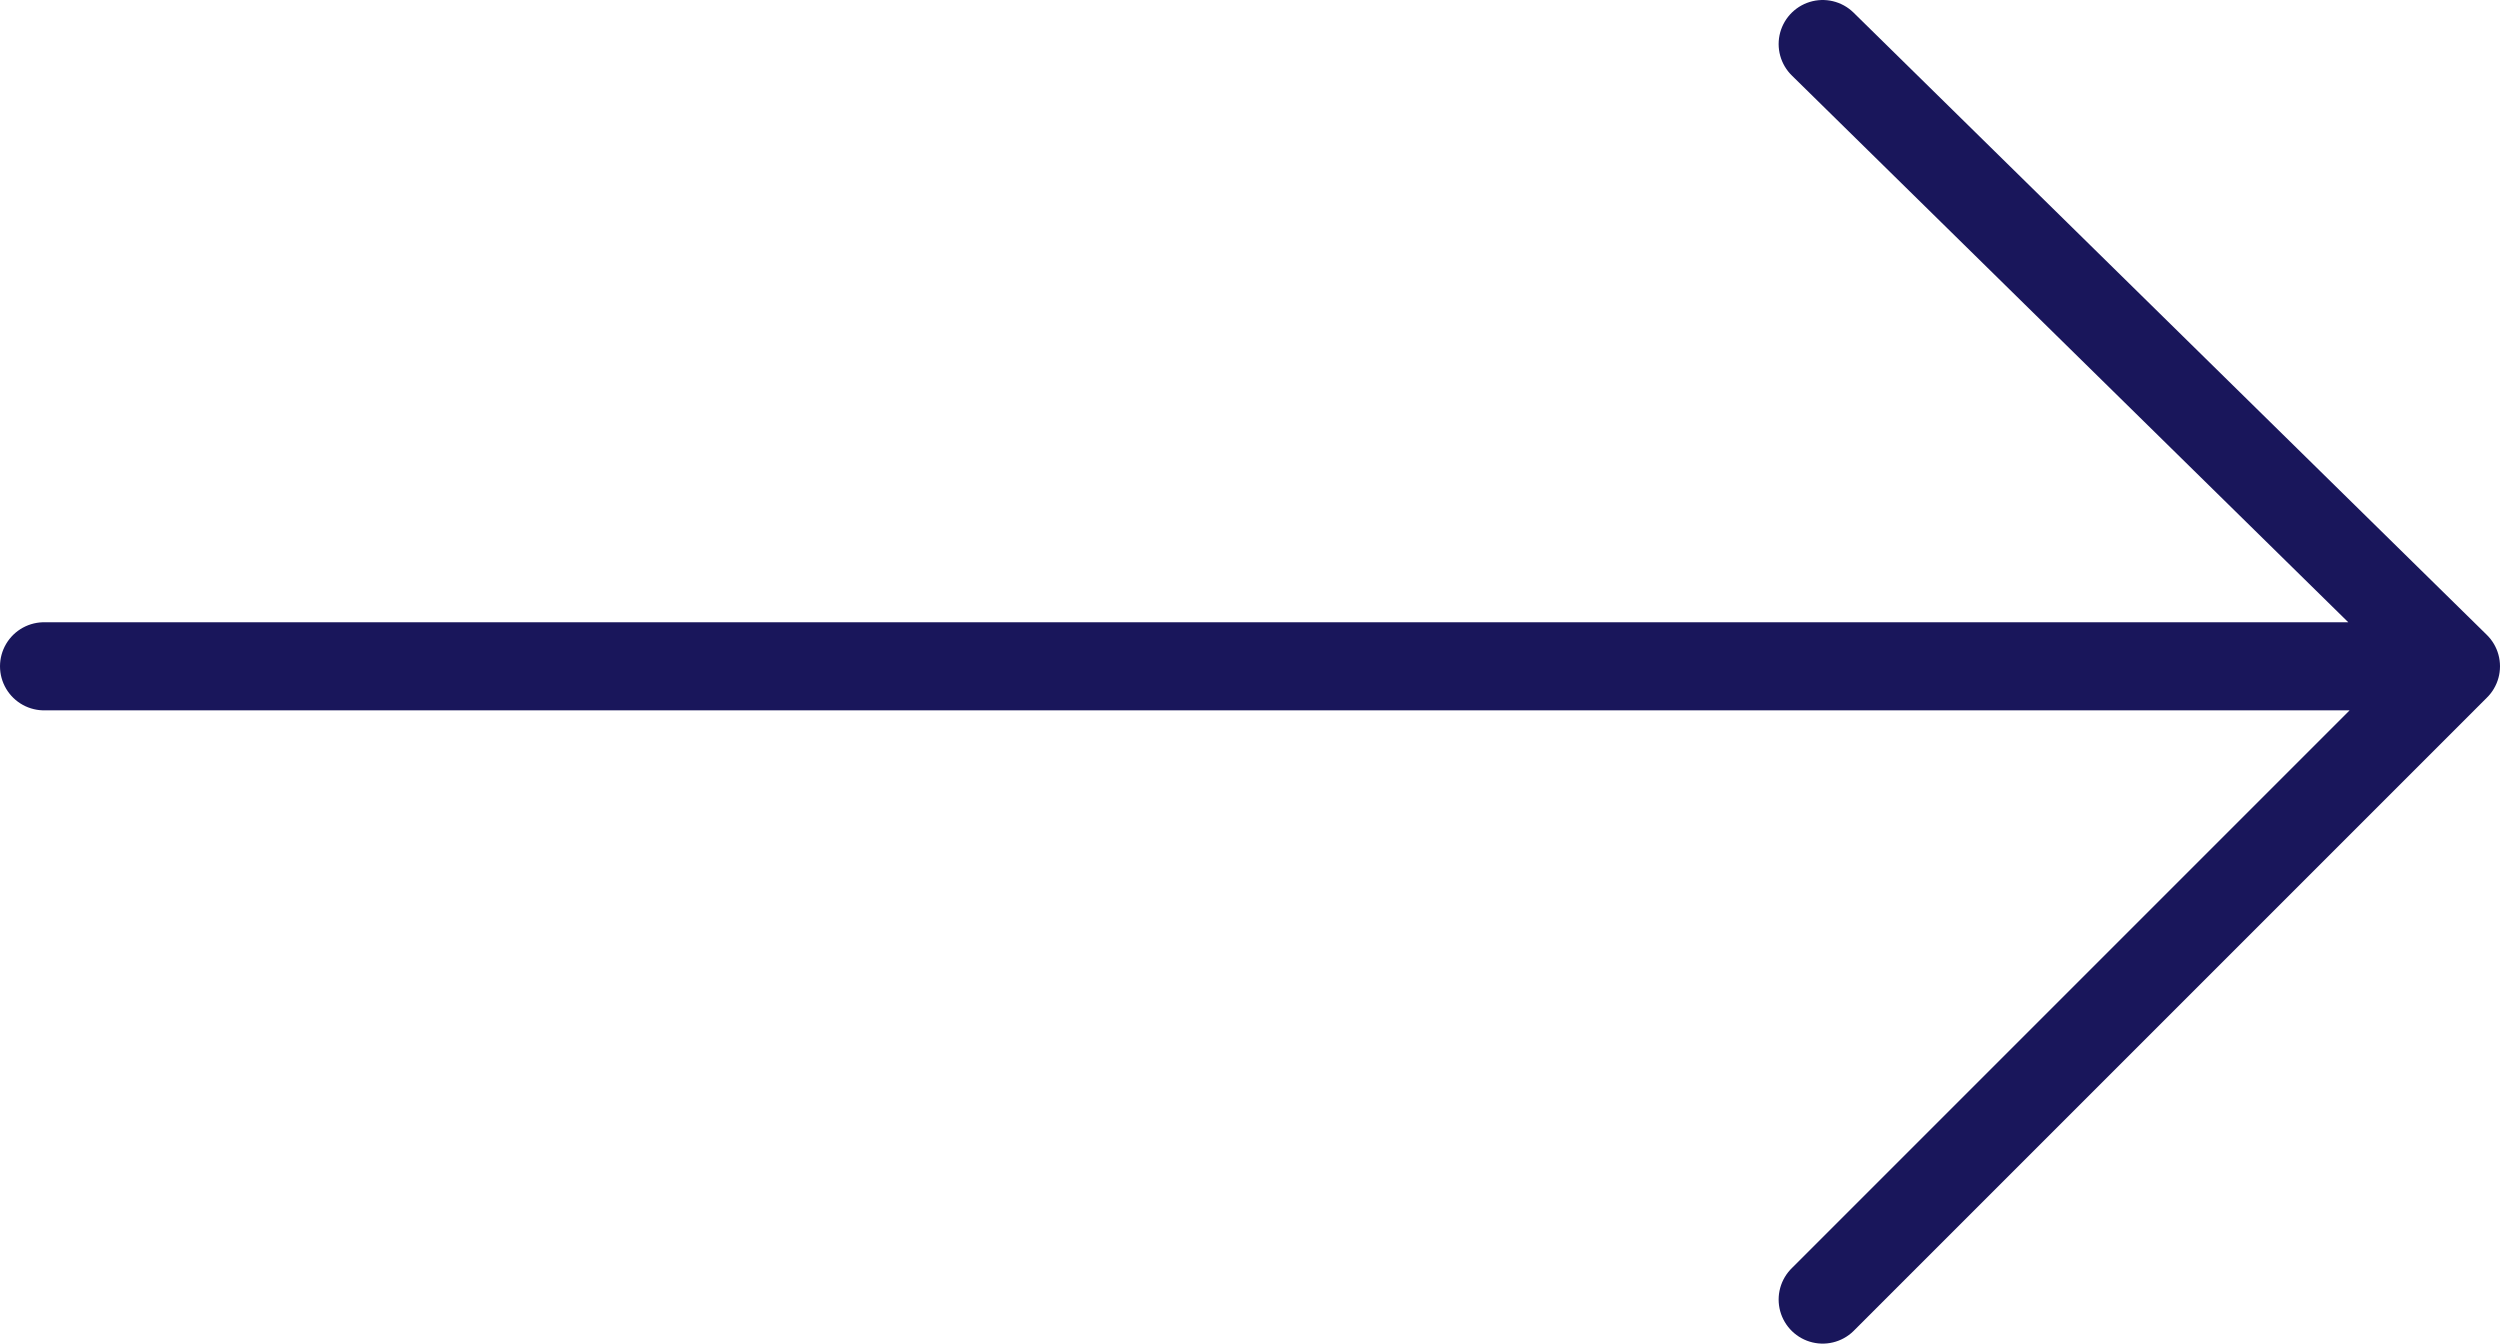 <?xml version="1.0" encoding="UTF-8"?> <svg xmlns="http://www.w3.org/2000/svg" width="227" height="122" viewBox="0 0 227 122" fill="none"> <path d="M165.5 4L223 60.5M223 60.5L165.5 118M223 60.5H4" stroke="#19165B" stroke-width="8" stroke-linecap="round" stroke-linejoin="round"></path> </svg> 
